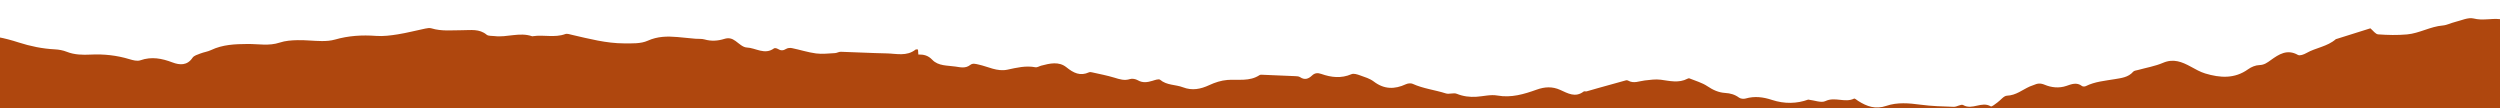 <?xml version="1.0" encoding="UTF-8"?> <svg xmlns="http://www.w3.org/2000/svg" width="1200" height="52" viewBox="0 0 1200 52" fill="none"><path d="M1247.7 395.826C1248.89 399.606 1251.02 401.261 1254.73 399.496C1258.77 401.347 1263.36 398.45 1267.41 400.98C1268.14 401.441 1269.57 400.863 1270.65 400.652C1273.36 400.121 1276.03 399.348 1278.76 398.989C1282.31 398.52 1285.47 399.418 1288.01 402.206C1288.83 403.112 1290.04 403.831 1291.2 404.237C1294.98 405.541 1298.83 406.665 1302.82 407.907C1303.67 407.353 1304.81 406.728 1305.81 405.931C1307.72 404.408 1309.45 404.354 1311.55 405.783C1316.39 409.071 1321.43 408.547 1326.22 405.713C1328.86 404.151 1331.26 403.471 1334.34 404.447C1338.36 405.72 1338.48 405.681 1344.16 404.276C1347.81 403.37 1351.25 403.198 1354.51 404.799C1356.44 403.768 1358.36 403.089 1359.83 401.878C1362.3 399.863 1364.78 400.152 1367.03 401.675C1370 403.667 1373.13 403.831 1376.54 404.299C1381.45 404.979 1386.49 404.557 1391.31 406.009C1392.31 406.314 1393.56 405.627 1394.66 405.775C1398.46 406.283 1402.52 405.994 1405.59 409.024C1405.93 409.352 1406.45 409.758 1406.85 409.719C1411.93 409.196 1415.09 413.405 1419.34 414.701C1422.09 415.537 1425.29 414.858 1428.57 414.858C1428.57 407.087 1428.67 399.793 1428.56 392.499C1428.19 370.687 1427.46 348.883 1427.39 327.071C1427.27 295.162 1427.54 263.252 1427.75 231.351C1428.02 190.624 1428.5 149.906 1428.67 109.179C1428.77 87.211 1428.43 65.243 1428.19 43.275C1428.13 38.238 1427.55 33.209 1427.35 28.172C1427.22 24.743 1427.35 21.307 1427.35 17.824C1426.09 17.535 1425.32 17.27 1424.54 17.199C1423.74 17.121 1422.65 17.59 1422.15 17.207C1417.13 13.349 1410.27 16.965 1405.27 12.99C1404.68 12.521 1403.43 12.803 1402.5 12.873C1398.82 13.131 1396.42 10.632 1393.71 8.82C1393.08 8.398 1392.64 7.383 1392.02 7.305C1386.31 6.563 1380.68 4.532 1374.8 6.422C1372.99 7 1371.19 7.125 1369.2 6.032C1367.65 5.188 1365.4 5.735 1363.57 5.274C1360.6 4.532 1357.76 2.986 1354.77 2.666C1350.2 2.174 1345.68 1.143 1340.89 1.94C1337.55 2.494 1333.89 1.643 1330.46 0.979C1324.73 -0.138 1319.09 -0.692 1313.5 1.51C1313.19 1.627 1312.82 1.908 1312.59 1.815C1309.06 0.378 1305.57 2.041 1302.07 1.916C1295.96 1.69 1289.93 1.838 1283.92 3.267C1281.52 3.837 1278.87 3.338 1276.33 3.384C1272.97 3.439 1269.61 3.556 1266.24 3.627C1262.25 3.712 1258.25 3.783 1254.26 3.861C1253.77 3.869 1253.26 3.744 1252.8 3.837C1246.98 4.962 1240.89 5.376 1235.46 7.484C1231.22 9.132 1227.29 9.96 1223.49 8.07C1217.95 5.313 1212.87 6.836 1207.55 8.242C1205.07 8.898 1202.39 9.445 1199.89 9.187C1195.73 8.75 1191.66 9.976 1187.38 8.882C1184.73 8.211 1181.48 9.819 1178.52 10.522C1176.51 11.007 1174.57 12.061 1172.54 12.233C1166.56 12.725 1161.29 15.981 1155.4 16.52C1150.8 16.934 1146.12 16.84 1141.52 16.497C1140.22 16.403 1139.05 14.63 1137.78 13.591C1132.34 15.302 1126.98 16.988 1121.64 18.668C1121.48 18.714 1121.28 18.722 1121.18 18.816C1117.12 22.377 1111.61 22.877 1107.07 25.462C1105.88 26.141 1103.92 26.883 1103.01 26.368C1097.86 23.439 1093.9 26.04 1090.02 28.82C1088.3 30.054 1086.86 31.178 1084.51 31.241C1082.69 31.288 1080.63 32.131 1079.12 33.224C1072.59 37.918 1065.61 37.395 1058.52 35.27C1056.09 34.544 1053.83 33.217 1051.58 31.998C1047.35 29.702 1043.28 28 1038.25 30.155C1034.44 31.788 1030.23 32.483 1026.19 33.607C1025.41 33.826 1024.38 33.888 1023.94 34.411C1021.61 37.153 1018.12 37.473 1015.15 37.98C1010.39 38.793 1005.61 39.144 1001.2 41.331C1000.7 41.581 999.756 41.604 999.365 41.299C996.875 39.347 994.284 40.394 991.927 41.214C988.282 42.479 984.574 41.987 981.468 40.69C979.251 39.769 977.908 40.05 976.144 40.823C975.551 41.081 974.911 41.229 974.326 41.495C970.735 43.096 967.683 45.774 963.352 45.93C961.775 45.985 960.292 48.109 958.715 49.218C957.685 49.944 956.069 51.358 955.562 51.053C951.246 48.453 946.711 52.967 942.34 50.437C941.333 49.851 939.319 51.319 937.797 51.272C932.474 51.093 927.111 50.968 921.843 50.249C916.301 49.499 910.689 49.015 905.475 50.803C900.207 52.608 896.109 51.093 891.917 48.445C891.262 48.031 890.333 47.149 889.95 47.336C885.548 49.492 880.81 46.313 876.205 48.515C874.152 49.499 870.983 48.141 867.932 47.805C862.515 49.788 856.512 49.929 850.573 47.969C846.334 46.563 842.229 46.048 837.889 47.289C836.937 47.563 835.508 47.422 834.743 46.86C832.706 45.36 830.544 44.759 828.054 44.611C824.948 44.423 822.231 43.189 819.562 41.393C816.994 39.667 813.833 38.816 810.914 37.621C810.664 37.52 810.258 37.645 809.993 37.785C805.793 39.987 801.532 38.847 797.2 38.269C794.686 37.941 792.056 38.316 789.504 38.613C786.811 38.925 784.173 40.253 781.464 38.675C781.207 38.527 780.801 38.465 780.52 38.543C776.047 39.769 771.575 41.011 767.11 42.268C765.268 42.783 763.434 43.353 761.584 43.853C761.124 43.978 760.46 43.697 760.148 43.939C756.128 47 752.553 44.79 748.861 43.135C745.154 41.471 741.564 41.612 737.606 43.025C731.581 45.181 725.453 47.063 718.725 45.852C715.525 45.274 712.059 46.235 708.711 46.446C705.456 46.657 702.342 46.274 699.235 45.017C697.721 44.4 695.606 45.352 694.006 44.837C688.729 43.142 683.149 42.557 678.044 40.222C677.17 39.823 675.757 40.003 674.828 40.432C669.403 42.947 664.377 42.924 659.405 39.128C657.547 37.707 655.104 36.989 652.848 36.184C651.537 35.716 649.804 35.13 648.688 35.614C643.779 37.73 639.009 37.176 634.217 35.489C632.531 34.896 631.11 34.958 629.737 36.278C628.074 37.879 626.224 38.519 624.039 37.035C623.43 36.621 622.509 36.583 621.721 36.551C616.483 36.301 611.246 36.09 606.016 35.888C605.54 35.872 604.947 35.817 604.588 36.051C599.772 39.238 594.355 37.973 589.126 38.379C586.183 38.613 583.162 39.589 580.462 40.846C576.294 42.783 572.274 43.603 567.825 41.901C564.25 40.534 560.09 41.026 556.851 38.285C556.211 37.746 554.376 38.425 553.159 38.793C550.755 39.519 548.507 39.894 546.126 38.511C545.096 37.918 543.496 37.598 542.411 37.949C539.726 38.832 537.423 38.051 534.918 37.285C531.405 36.208 527.768 35.536 524.178 34.724C523.709 34.614 523.132 34.521 522.726 34.708C518.464 36.661 515.264 35.013 511.869 32.279C508.263 29.374 503.884 30.429 499.755 31.522C498.834 31.764 497.858 32.451 497.031 32.287C492.41 31.397 488.016 32.483 483.559 33.443C478.657 34.497 474.278 31.967 469.704 30.983C468.167 30.655 466.926 30.218 465.669 31.202C463.468 32.92 461.064 32.319 458.683 31.959C454.796 31.374 450.394 31.748 447.506 28.71C445.477 26.571 443.346 26.118 440.801 26.165C440.739 25.259 440.684 24.517 440.637 23.767C440.099 23.767 439.685 23.634 439.498 23.783C435.213 27.195 430.256 25.712 425.55 25.626C418.221 25.485 410.899 25.071 403.578 24.853C402.657 24.821 401.736 25.446 400.799 25.493C397.755 25.641 394.656 26.047 391.675 25.649C387.795 25.134 384.018 23.892 380.17 23.103C379.288 22.924 378.109 22.994 377.391 23.447C375.947 24.361 374.753 24.361 373.348 23.478C372.856 23.166 371.873 22.955 371.506 23.228C367.041 26.5 362.756 22.971 358.416 22.799C356.59 22.721 354.748 20.917 353.07 19.683C351.368 18.441 349.807 18.004 347.668 18.675C344.593 19.636 341.393 19.862 338.161 18.925C336.795 18.527 335.266 18.73 333.814 18.597C330.91 18.34 328.022 18.012 325.119 17.77C320.264 17.363 315.651 17.41 310.89 19.55C307.572 21.042 303.35 20.831 299.533 20.823C291.048 20.807 282.861 18.636 274.65 16.754C273.557 16.504 272.261 16.012 271.317 16.356C266.243 18.215 260.99 16.59 255.886 17.363C255.722 17.387 255.542 17.442 255.402 17.395C249.376 15.325 243.335 18.082 237.309 17.317C236.037 17.152 234.421 17.356 233.578 16.653C230.073 13.74 225.976 14.505 222.05 14.497C217.023 14.489 211.996 15.114 207.048 13.591C206.181 13.326 205.112 13.521 204.175 13.709C199.765 14.614 195.41 15.77 190.969 16.481C187.511 17.035 183.944 17.488 180.478 17.231C173.774 16.731 167.248 17.137 160.778 18.996C158.78 19.566 156.594 19.722 154.502 19.706C150.631 19.683 146.752 19.199 142.88 19.277C139.984 19.331 136.956 19.542 134.24 20.448C129.119 22.151 123.968 21.073 118.863 21.112C112.791 21.159 106.882 21.37 101.27 24.048C99.67 24.814 97.828 25.032 96.165 25.688C94.831 26.212 93.113 26.672 92.411 27.727C89.827 31.608 86.12 31.225 82.818 29.976C77.667 28.023 72.757 27.055 67.364 28.945C65.865 29.468 63.82 28.914 62.165 28.414C56.054 26.563 49.872 25.884 43.487 26.204C39.655 26.391 35.76 26.337 32.029 24.853C30.257 24.15 28.267 23.783 26.355 23.689C20.352 23.384 14.608 22.205 8.839 20.347C2.385 18.262 -4.344 16.762 -11.267 16.895C-12.063 16.91 -12.992 16.598 -13.64 16.903C-17.465 18.714 -21.484 18.488 -25.535 18.41C-26.55 18.386 -27.963 18.8 -28.525 19.527C-30.921 22.635 -34.433 23.455 -37.836 24.407C-44.018 26.141 -50.458 26.618 -56.655 28.648C-59.699 29.648 -63.664 28.305 -67.099 27.5C-71.079 26.563 -74.834 25.782 -79.017 26.821C-81.531 27.438 -84.426 26.5 -87.158 26.266C-89.835 28.195 -90.202 30.866 -90.109 34.005C-89.305 60.378 -88.079 86.751 -88.079 113.123C-88.079 142.268 -89.328 171.413 -89.89 200.558C-90.374 225.962 -90.686 251.366 -90.998 276.778C-91.03 279.199 -90.616 281.636 -90.304 284.049C-89.57 289.695 -88.789 295.334 -87.993 300.964C-87.673 303.198 -87.275 305.423 -86.932 307.485C-83.677 307.883 -80.742 308.539 -77.815 308.485C-76.418 308.461 -75.06 307.071 -73.655 306.361C-72.289 305.666 -70.9 305.033 -69.502 304.416C-69.222 304.291 -68.8 304.455 -68.558 304.307C-62.454 300.597 -55.39 300.316 -48.709 298.66C-47.328 298.317 -46.11 297.38 -44.775 296.825C-41.833 295.599 -38.984 293.6 -35.557 295.38C-29.727 293.498 -24.325 297.676 -18.487 296.583C-17.113 296.325 -15.357 297.153 -13.999 297.895C-11.033 299.527 -7.997 300.55 -4.781 299.16C-2.978 298.379 -1.706 298.809 -0.277 299.754C6.428 304.166 14.178 304.869 21.828 305.9C22.616 306.009 23.514 306.009 24.232 305.728C26.737 304.752 28.985 305.111 31.147 306.61C32.716 307.696 34.316 307.868 36.213 307.173C37.844 306.579 39.725 306.189 41.427 306.368C44.338 306.681 46.422 305.306 48.529 303.752C49.169 303.276 49.731 302.19 50.301 302.206C56.881 302.425 63.235 299.051 70.119 302.307C77.198 305.658 84.91 307.688 92.52 309.726C93.847 310.086 95.408 309.695 96.844 309.508C99.225 309.188 101.574 308.649 103.963 308.375C109.536 307.743 115.117 307.157 120.705 306.673C122.766 306.493 124.858 306.634 126.934 306.634C127.746 306.634 128.768 306.978 129.338 306.61C134.318 303.401 139.914 304.674 145.019 305.197C148.914 305.595 151.989 303.573 155.587 303.713C157.617 303.799 159.662 303.026 161.707 303.034C164.618 303.049 167.522 303.573 170.425 303.58C171.549 303.58 172.681 302.784 173.797 302.315C175.998 301.386 178.137 299.785 180.393 299.605C186.129 299.137 191.921 299.262 197.689 299.231C198.634 299.223 199.711 299.434 200.499 299.91C203.629 301.831 205.69 299.879 207.781 298.059C208.375 297.544 208.89 296.247 209.288 296.31C213.432 296.958 216.562 293.147 220.309 293.537C224.711 293.998 228.302 292.069 231.97 290.671C237.098 288.719 241.625 288.657 246.941 290.515C251.858 292.233 256.432 294.428 261.131 296.521C262.871 297.294 265.346 296.536 267.461 296.286C270.739 295.896 273.994 295.287 277.272 294.912C277.912 294.834 278.646 295.318 279.294 295.638C280.753 296.349 282.182 297.114 283.602 297.84C284.875 296.981 286.03 296.161 287.224 295.404C289.683 293.834 291.915 293.6 294.163 296.021C295.045 296.974 296.606 297.716 297.902 297.786C301.734 297.989 305.59 297.817 309.438 297.77C309.922 297.762 310.452 297.731 310.874 297.536C314.418 295.857 318.094 294.396 321.411 292.35C323.979 290.773 325.977 291.499 328.303 292.858C331.761 290.257 335.305 289.898 339.605 291.374C344.913 293.202 350.611 293.865 356.09 295.216C358.845 295.896 361.741 296.568 364.137 297.989C366.659 299.48 369.117 298.903 371.638 299.067C378.398 299.504 385.188 299.723 391.737 301.753C392.049 301.847 392.494 301.792 392.666 301.987C395.796 305.58 400.159 305.197 404.265 305.712C405.35 305.845 406.583 306.29 407.379 307.001C411.344 310.554 415.855 311.359 421.054 310.874C424.348 310.57 427.743 311.46 431.099 311.796C431.903 311.874 432.801 312.163 433.503 311.913C436.313 310.921 438.678 311.304 441.27 312.96C442.698 313.873 445.055 313.944 446.843 313.592C452.103 312.569 456.927 313.108 462.008 315.107C468.05 317.489 474.489 318.871 480.804 320.504C482.31 320.894 484.011 320.449 485.612 320.519C489.389 320.683 493.105 321.019 495.524 324.603C495.954 325.236 496.719 325.845 497.444 326.048C502.089 327.345 506.499 328.961 510.698 331.53C513.274 333.108 516.794 333.225 519.924 333.803C525.255 334.787 530.711 335.279 535.94 336.622C539.46 337.528 542.949 339.168 545.986 341.183C548.889 343.112 551.52 344.354 555.009 343.284C555.758 343.057 557.21 343.393 557.592 343.963C559.239 346.47 561.167 345.869 563.532 345.252C566.779 344.408 570.174 344.151 573.421 345.595C577.48 347.399 581.555 348.633 586.074 347.149C587.393 346.72 588.977 347.079 590.702 347.079C592.388 349.032 594.113 351.171 595.987 353.171C599.522 356.943 600.67 357.013 604.213 354.514C609.381 354.99 613.947 355.99 618.427 355.677C623.102 355.349 626.56 357.45 630.221 359.504C630.869 359.863 631.672 361.019 631.883 360.902C634.74 359.27 636.34 362.003 638.502 362.675C645.121 364.729 651.756 366.728 658.335 368.907C661.075 369.813 663.612 370.328 665.946 367.993C668.896 369.75 671.737 369.976 674.883 368.727C677.334 367.751 679.917 367.993 682.368 369.453C685.42 371.273 688.636 372.811 691.758 374.514C693.6 375.521 695.309 376.943 697.557 375.334C697.854 375.123 698.697 375.412 699.126 375.701C701.717 377.466 704.363 378.208 707.642 377.739C709.507 377.466 711.763 378.489 713.542 379.465C714.877 380.199 715.837 381.019 717.492 380.41C719.997 379.488 722.409 380.215 724.392 381.769C727.1 383.893 730.207 384.533 733.446 384.76C734.796 384.854 736.225 384.494 737.559 384.127C738.621 383.838 739.55 383.018 740.611 382.784C744.444 381.948 748.182 379.457 752.241 382.19C755.387 384.307 759.828 383.659 762.505 387.017C763.044 387.688 764.589 387.72 765.674 387.751C769.803 387.868 774.104 388.594 778.03 387.704C782.299 386.736 785.109 388.641 788.278 390.469C793.422 393.444 798.558 396.419 803.748 399.293C804.537 399.731 805.637 399.723 806.59 399.707C808.674 399.668 810.758 399.551 812.834 399.364C814.77 399.192 816.697 399.02 817.806 396.927C818.11 396.349 819.304 395.638 819.742 395.818C823.145 397.224 826.602 396.013 829.834 395.67C835.594 395.053 841.464 394.397 847.021 392.46C848.84 391.827 850.557 390.922 852.438 390.086C855.693 391.999 858.721 392.444 862.335 390.125C864.88 388.493 868.252 387.579 871.584 388.813C874.527 389.906 877.712 390.148 880.732 390.968C884.26 391.921 888.381 390.711 892.237 390.351C893.814 390.203 895.375 389.836 896.944 389.602C897.584 389.508 898.552 389.742 898.833 389.391C901.338 386.259 904.812 387.212 908.059 386.907C912.133 386.517 916.153 385.642 920.212 385.135C921.437 384.986 922.748 385.283 923.982 385.549C928.54 386.533 933.176 386.884 937.555 389.016C941.637 391.007 945.04 393.249 947.195 397.372C948.17 399.246 949.942 400.449 952.291 400.691C953.681 400.832 955.46 401.168 956.288 402.105C959.535 405.814 964.124 405.431 968.238 406.509C968.675 406.626 969.307 406.587 969.658 406.337C973.592 403.573 977.901 404.776 982.147 405.01C983.232 405.072 984.371 404.658 985.448 404.354C991.505 402.62 997.211 403.932 1002.63 406.619C1004.74 407.665 1006.41 408.829 1008.83 407.181C1010.63 405.955 1012.51 406.947 1014.24 408.071C1017.39 410.125 1018.01 410.141 1020.1 407.111C1021.96 404.424 1024.8 404.651 1027.57 403.612C1032.07 408.477 1037.63 409.578 1043.97 408.212C1045.53 407.876 1047.32 408.883 1049.02 408.938C1052.28 409.055 1055.54 408.954 1058.79 408.891C1059.58 408.875 1060.52 408.313 1061.1 408.594C1066 411.031 1070.83 408.61 1075.91 408.727C1078.58 411.171 1081.55 413.163 1085.89 411.874C1087.38 411.429 1089.83 411.765 1090.88 412.765C1094.49 416.177 1098.17 414.639 1101.72 413.342C1105.63 411.906 1109.08 412.093 1112.47 414.545C1113.64 415.381 1114.99 415.951 1116.57 416.818C1118.06 412.562 1121.97 412.093 1125.27 411.414C1128.73 410.695 1132.56 409.289 1136.02 411.945C1136.5 412.312 1137.43 412.647 1137.85 412.429C1142.13 410.273 1147.02 411.718 1151.41 410C1154.36 408.844 1157.77 408.782 1160.58 407.407C1165.01 405.236 1169.85 405.595 1174.42 404.408C1178.43 403.362 1182.74 403.557 1186.5 401.355C1187.08 401.019 1188.19 400.91 1188.68 401.253C1189.95 402.152 1190.87 401.535 1192.16 401.292C1198.06 400.168 1204.03 399.473 1209.98 398.622C1214.57 401.105 1219.37 399.793 1224.18 399.684C1226.42 399.629 1227.72 399.09 1229.22 397.7C1230.18 396.802 1231.75 395.795 1232.88 395.966C1236.95 396.583 1240.91 396.646 1244.9 395.599C1245.57 395.357 1246.44 395.685 1247.7 395.826Z" fill="#AF470E"></path></svg> 